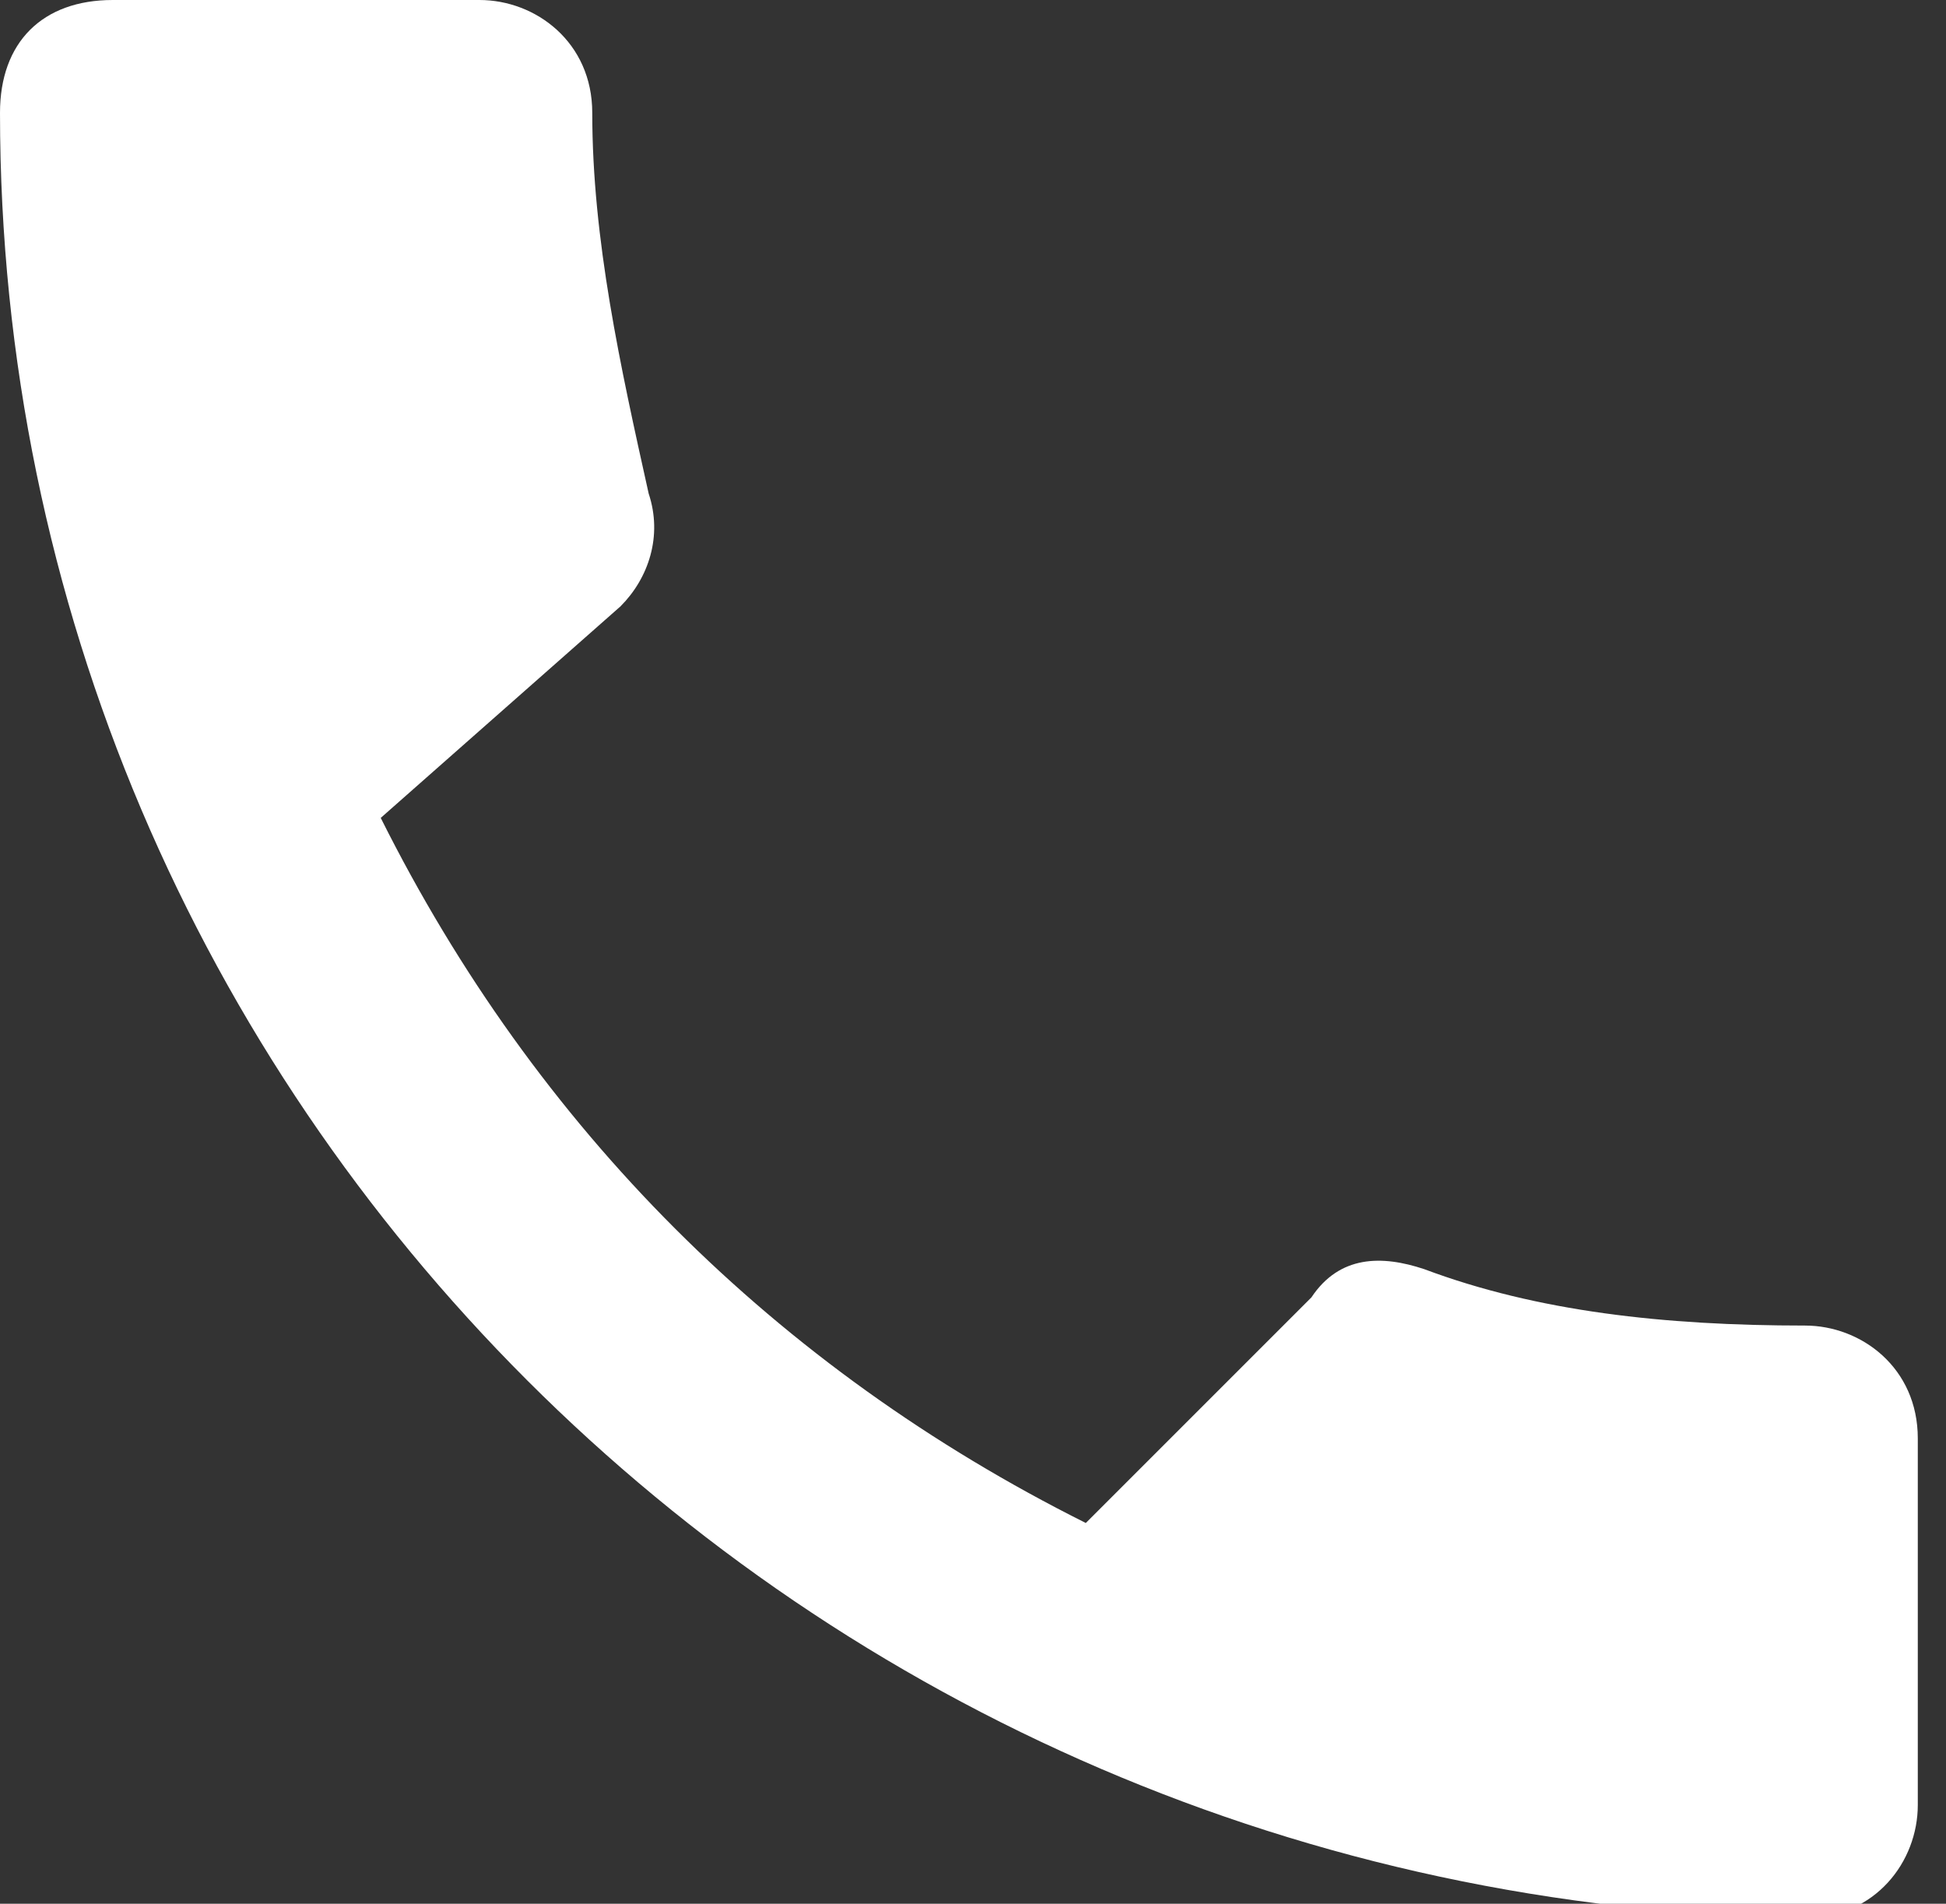 <?xml version="1.0" encoding="utf-8"?>
<!-- Generator: Adobe Illustrator 18.0.0, SVG Export Plug-In . SVG Version: 6.00 Build 0)  -->
<!DOCTYPE svg PUBLIC "-//W3C//DTD SVG 1.1//EN" "http://www.w3.org/Graphics/SVG/1.1/DTD/svg11.dtd">
<svg version="1.1" id="Layer_1" xmlns="http://www.w3.org/2000/svg" xmlns:xlink="http://www.w3.org/1999/xlink" x="0px" y="0px"
	 viewBox="0 0 13.8 13.5" enable-background="new 0 0 13.8 13.5" xml:space="preserve">
<rect x="0" y="0" width="13.8" height="13.5" fill="#333333" stroke="none"/>
<path fill="#FFFFFF" d="M2.7,5.8C3.8,8,5.5,9.7,7.7,10.8l1.6-1.6C9.5,8.9,9.8,8.9,10.1,9c0.8,0.3,1.7,0.4,2.7,0.4
	c0.4,0,0.8,0.3,0.8,0.8v2.6c0,0.4-0.3,0.8-0.8,0.8C5.7,13.5,0,7.8,0,0.8C0,0.3,0.3,0,0.8,0h2.6c0.4,0,0.8,0.3,0.8,0.8
	c0,0.9,0.2,1.8,0.4,2.7c0.1,0.3,0,0.6-0.2,0.8L2.7,5.8z"/>
</svg>
